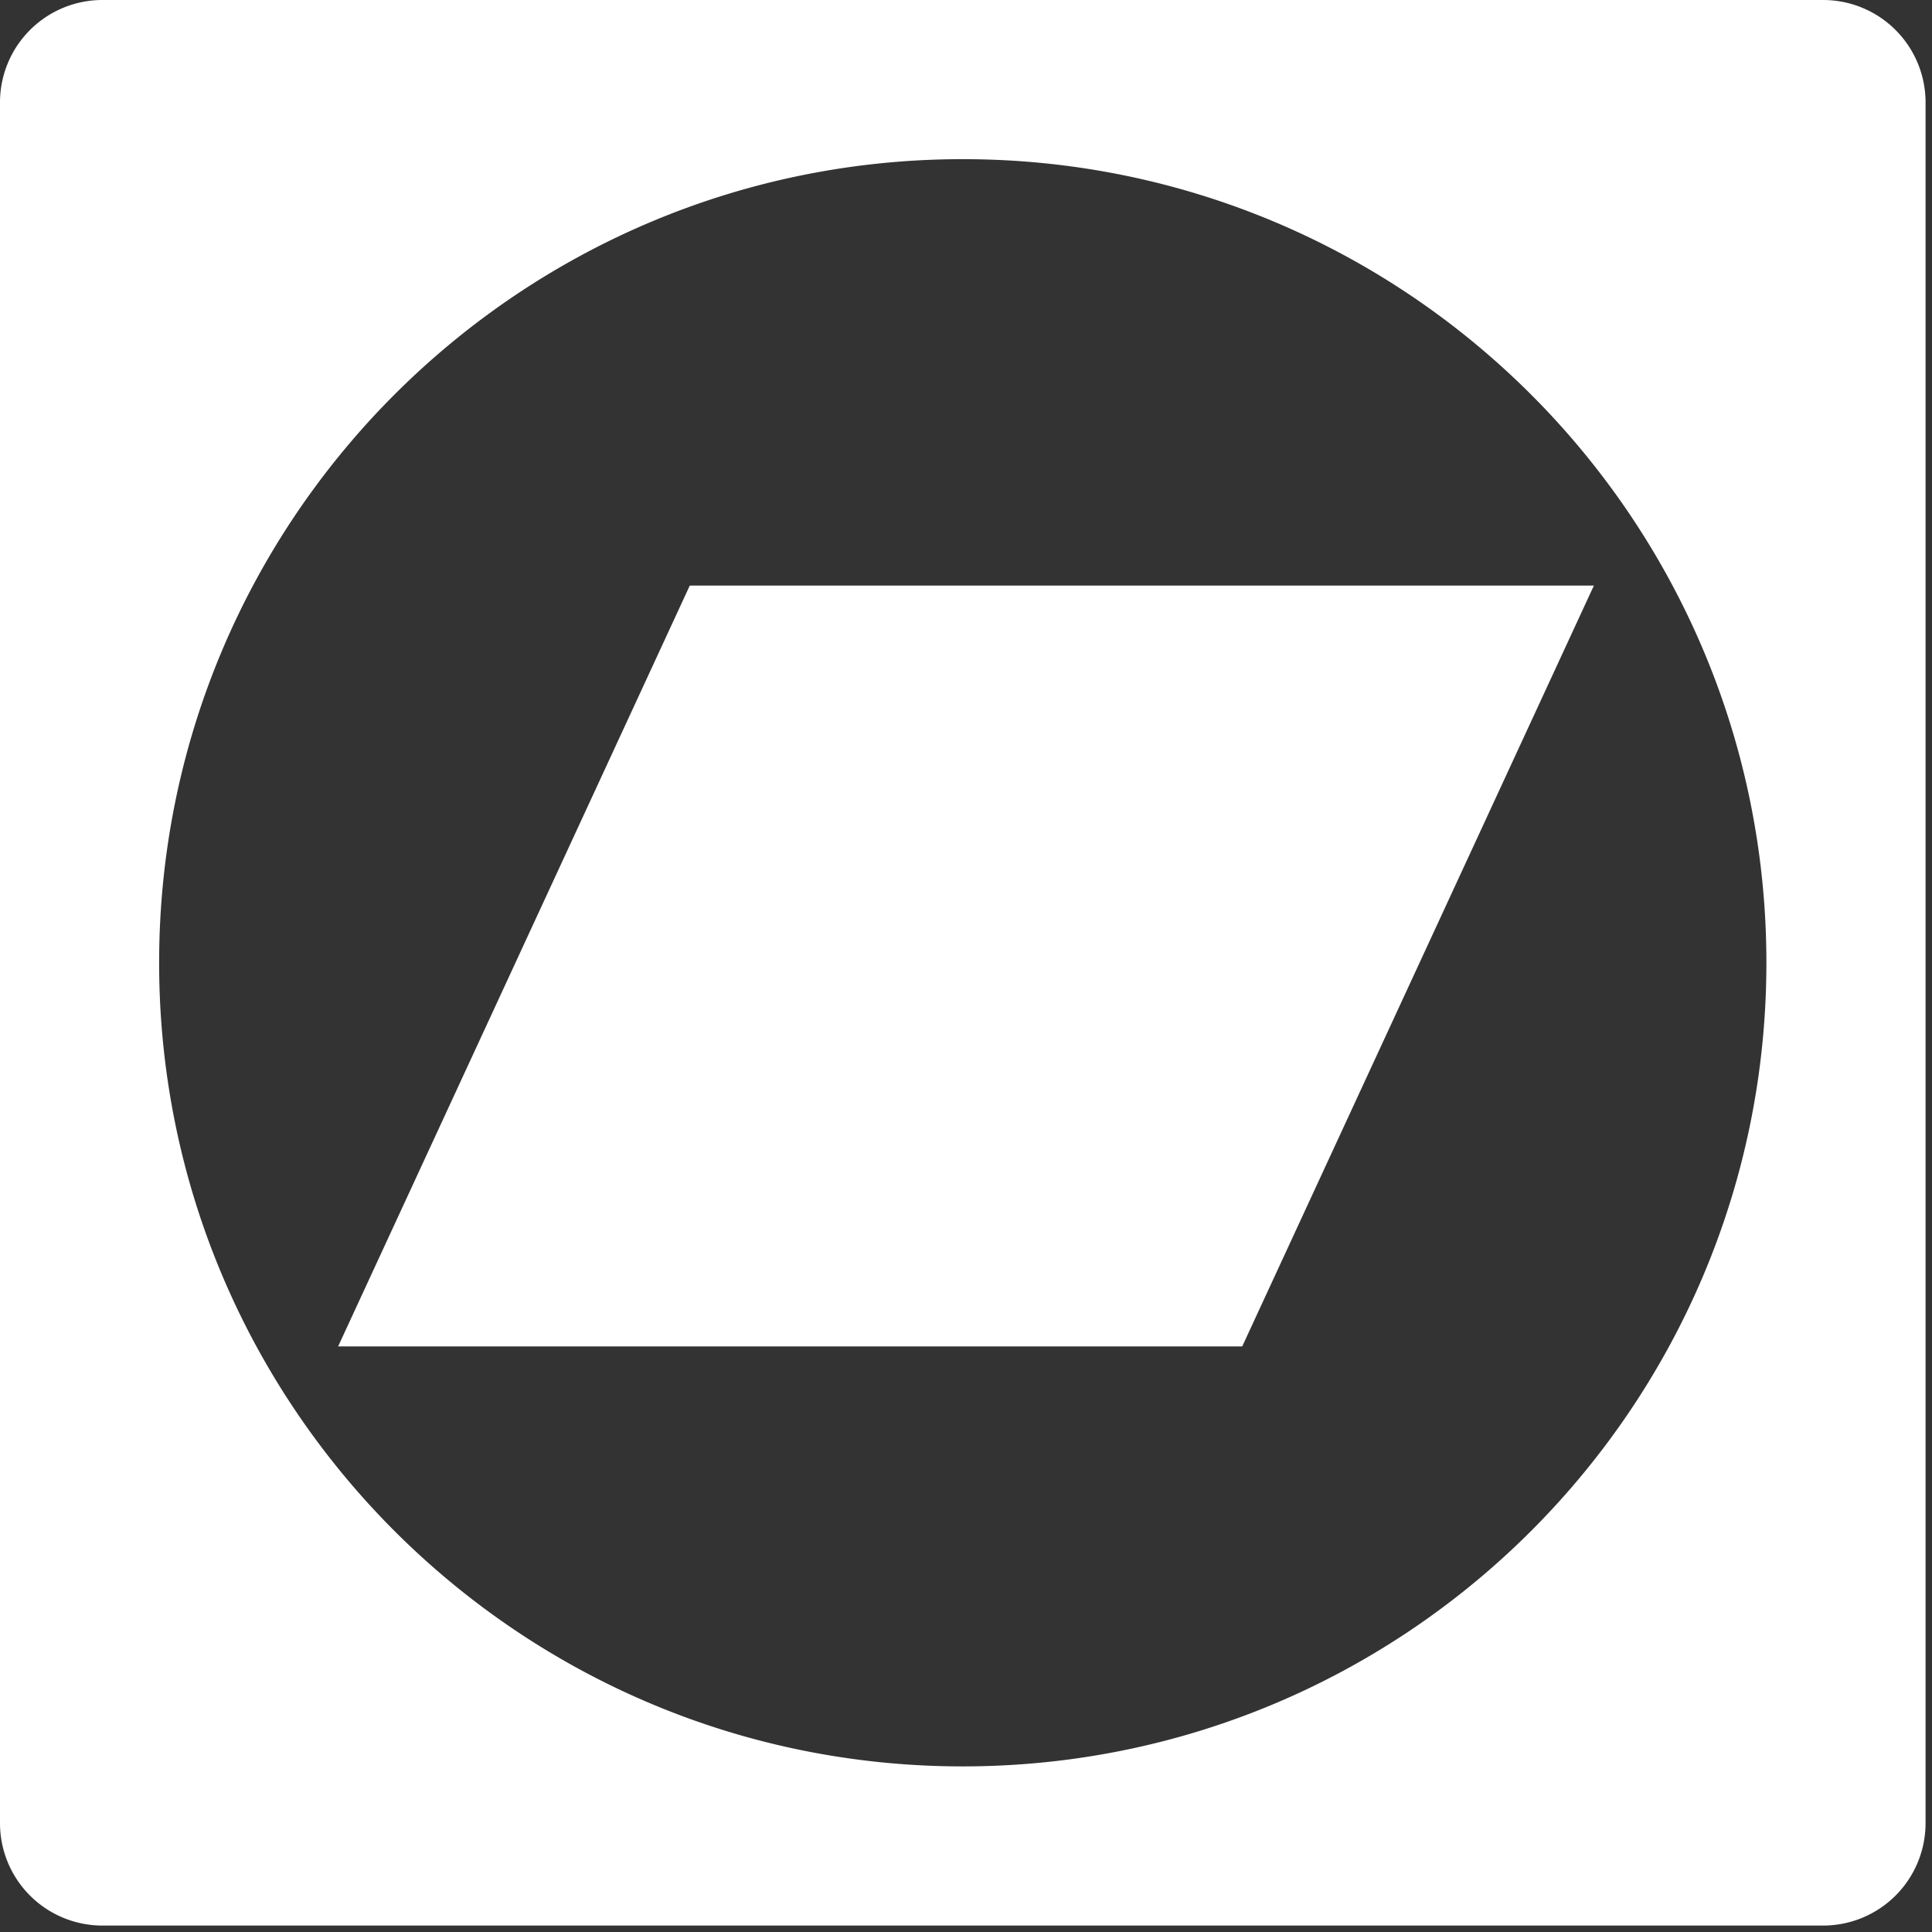<?xml version="1.0" encoding="UTF-8"?> <svg xmlns="http://www.w3.org/2000/svg" id="Capa_1" data-name="Capa 1" viewBox="0 0 600 600"><rect x="0" y="0" width="600" height="600" fill="#333333" stroke="none"/><defs><style>.cls-1{fill:#fff;}</style></defs><title>bancamp-blanco--alex-alvear</title><path class="cls-1" d="M566.19,0H31.81A31.81,31.81,0,0,0,0,31.81H0V566.19A31.81,31.81,0,0,0,31.81,598H566.19A31.81,31.81,0,0,0,598,566.19V31.81A31.81,31.81,0,0,0,566.19,0ZM299,548.57C161.16,548.57,49.42,436.83,49.42,299S161.16,49.43,299,49.43,548.57,161.16,548.57,299,436.84,548.57,299,548.57Z"></path><polygon class="cls-1" points="385.78 418.15 105 418.15 214.22 181.85 495 181.85 385.78 418.15"></polygon></svg> 